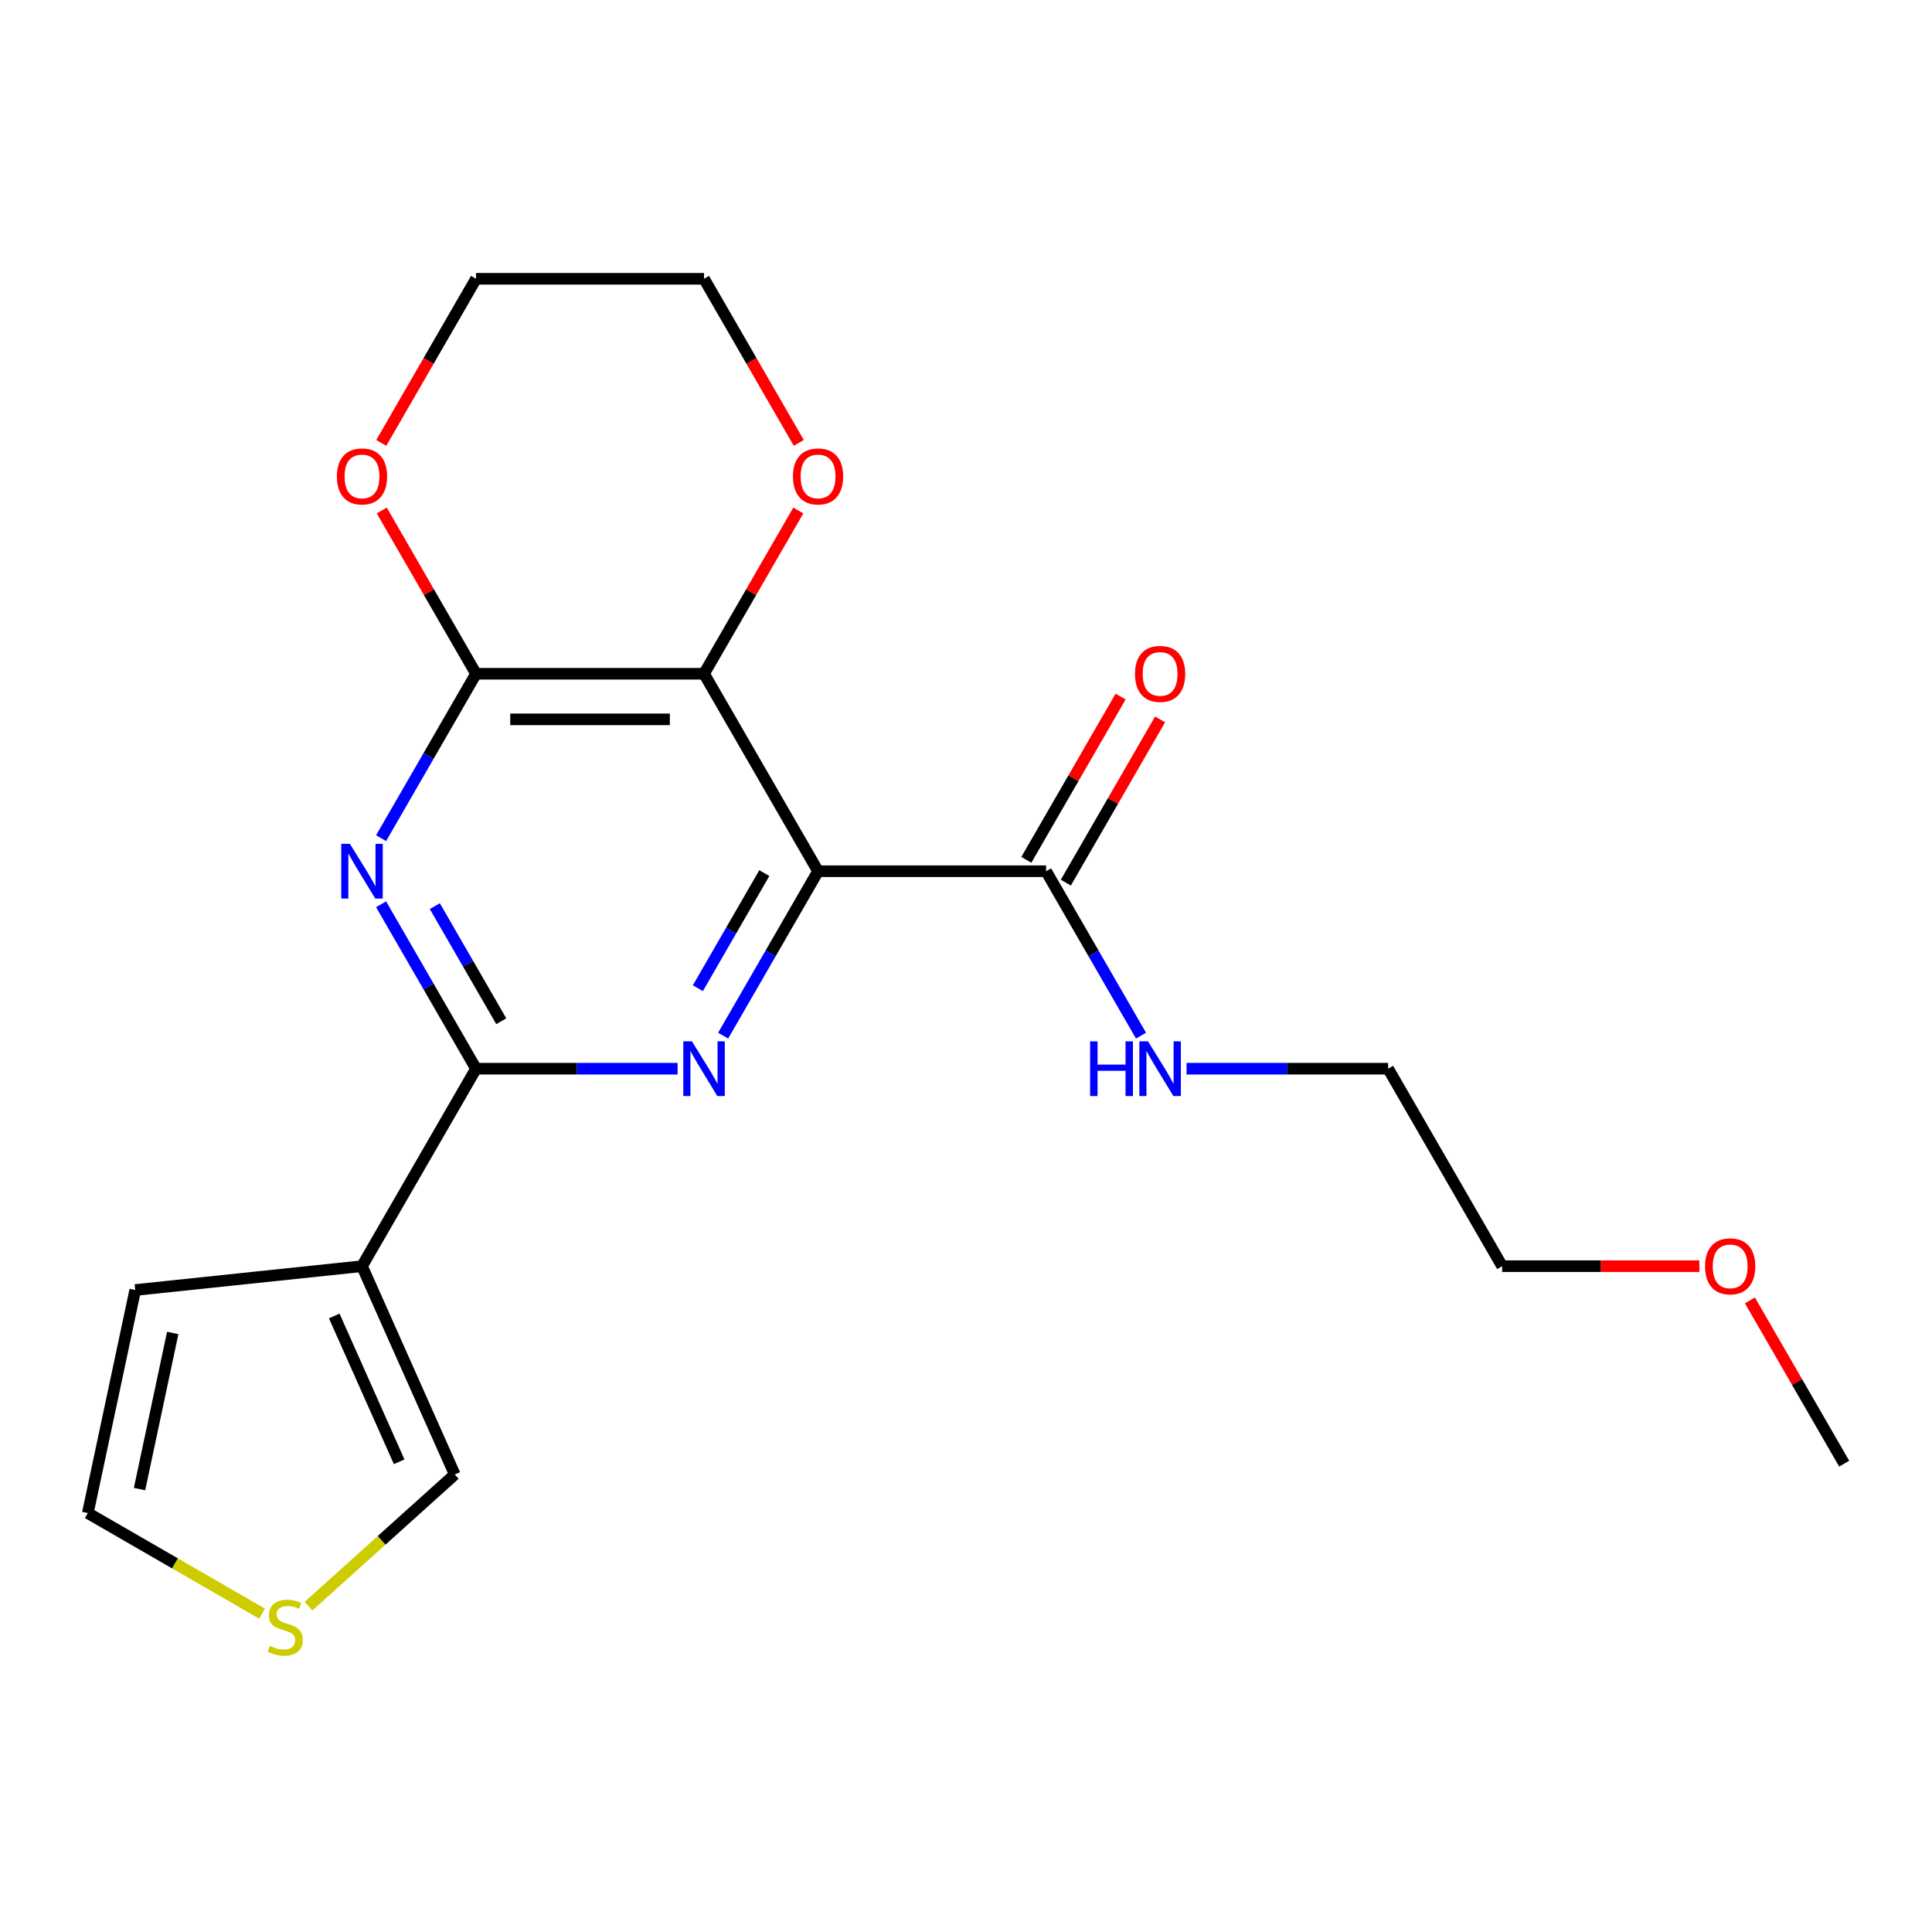 <?xml version='1.0' encoding='iso-8859-1'?>
<svg version='1.1' baseProfile='full'
              xmlns='http://www.w3.org/2000/svg'
                      xmlns:rdkit='http://www.rdkit.org/xml'
                      xmlns:xlink='http://www.w3.org/1999/xlink'
                  xml:space='preserve'
width='1000px' height='1000px' viewBox='0 0 1000 1000'>
<!-- END OF HEADER -->
<rect style='opacity:1.0;fill:#FFFFFF;stroke:none' width='1000' height='1000' x='0' y='0'> </rect>
<path class='bond-0' d='M 423.426,450.944 L 398.859,493.496' style='fill:none;fill-rule:evenodd;stroke:#000000;stroke-width:6px;stroke-linecap:butt;stroke-linejoin:miter;stroke-opacity:1' />
<path class='bond-0' d='M 398.859,493.496 L 374.292,536.048' style='fill:none;fill-rule:evenodd;stroke:#0000FF;stroke-width:6px;stroke-linecap:butt;stroke-linejoin:miter;stroke-opacity:1' />
<path class='bond-0' d='M 395.613,451.907 L 378.416,481.693' style='fill:none;fill-rule:evenodd;stroke:#000000;stroke-width:6px;stroke-linecap:butt;stroke-linejoin:miter;stroke-opacity:1' />
<path class='bond-0' d='M 378.416,481.693 L 361.219,511.48' style='fill:none;fill-rule:evenodd;stroke:#0000FF;stroke-width:6px;stroke-linecap:butt;stroke-linejoin:miter;stroke-opacity:1' />
<path class='bond-1' d='M 423.426,450.944 L 364.413,348.731' style='fill:none;fill-rule:evenodd;stroke:#000000;stroke-width:6px;stroke-linecap:butt;stroke-linejoin:miter;stroke-opacity:1' />
<path class='bond-6' d='M 423.426,450.944 L 541.453,450.944' style='fill:none;fill-rule:evenodd;stroke:#000000;stroke-width:6px;stroke-linecap:butt;stroke-linejoin:miter;stroke-opacity:1' />
<path class='bond-2' d='M 350.723,553.158 L 298.555,553.158' style='fill:none;fill-rule:evenodd;stroke:#0000FF;stroke-width:6px;stroke-linecap:butt;stroke-linejoin:miter;stroke-opacity:1' />
<path class='bond-2' d='M 298.555,553.158 L 246.387,553.158' style='fill:none;fill-rule:evenodd;stroke:#000000;stroke-width:6px;stroke-linecap:butt;stroke-linejoin:miter;stroke-opacity:1' />
<path class='bond-4' d='M 364.413,348.731 L 246.387,348.731' style='fill:none;fill-rule:evenodd;stroke:#000000;stroke-width:6px;stroke-linecap:butt;stroke-linejoin:miter;stroke-opacity:1' />
<path class='bond-4' d='M 346.709,372.336 L 264.091,372.336' style='fill:none;fill-rule:evenodd;stroke:#000000;stroke-width:6px;stroke-linecap:butt;stroke-linejoin:miter;stroke-opacity:1' />
<path class='bond-7' d='M 364.413,348.731 L 388.807,306.479' style='fill:none;fill-rule:evenodd;stroke:#000000;stroke-width:6px;stroke-linecap:butt;stroke-linejoin:miter;stroke-opacity:1' />
<path class='bond-7' d='M 388.807,306.479 L 413.201,264.227' style='fill:none;fill-rule:evenodd;stroke:#FF0000;stroke-width:6px;stroke-linecap:butt;stroke-linejoin:miter;stroke-opacity:1' />
<path class='bond-5' d='M 246.387,553.158 L 187.374,655.372' style='fill:none;fill-rule:evenodd;stroke:#000000;stroke-width:6px;stroke-linecap:butt;stroke-linejoin:miter;stroke-opacity:1' />
<path class='bond-21' d='M 246.387,553.158 L 221.82,510.607' style='fill:none;fill-rule:evenodd;stroke:#000000;stroke-width:6px;stroke-linecap:butt;stroke-linejoin:miter;stroke-opacity:1' />
<path class='bond-21' d='M 221.82,510.607 L 197.252,468.055' style='fill:none;fill-rule:evenodd;stroke:#0000FF;stroke-width:6px;stroke-linecap:butt;stroke-linejoin:miter;stroke-opacity:1' />
<path class='bond-21' d='M 259.459,528.59 L 242.262,498.804' style='fill:none;fill-rule:evenodd;stroke:#000000;stroke-width:6px;stroke-linecap:butt;stroke-linejoin:miter;stroke-opacity:1' />
<path class='bond-21' d='M 242.262,498.804 L 225.065,469.018' style='fill:none;fill-rule:evenodd;stroke:#0000FF;stroke-width:6px;stroke-linecap:butt;stroke-linejoin:miter;stroke-opacity:1' />
<path class='bond-3' d='M 197.252,433.834 L 221.82,391.282' style='fill:none;fill-rule:evenodd;stroke:#0000FF;stroke-width:6px;stroke-linecap:butt;stroke-linejoin:miter;stroke-opacity:1' />
<path class='bond-3' d='M 221.82,391.282 L 246.387,348.731' style='fill:none;fill-rule:evenodd;stroke:#000000;stroke-width:6px;stroke-linecap:butt;stroke-linejoin:miter;stroke-opacity:1' />
<path class='bond-10' d='M 246.387,348.731 L 221.993,306.479' style='fill:none;fill-rule:evenodd;stroke:#000000;stroke-width:6px;stroke-linecap:butt;stroke-linejoin:miter;stroke-opacity:1' />
<path class='bond-10' d='M 221.993,306.479 L 197.599,264.227' style='fill:none;fill-rule:evenodd;stroke:#FF0000;stroke-width:6px;stroke-linecap:butt;stroke-linejoin:miter;stroke-opacity:1' />
<path class='bond-9' d='M 187.374,655.372 L 235.379,763.195' style='fill:none;fill-rule:evenodd;stroke:#000000;stroke-width:6px;stroke-linecap:butt;stroke-linejoin:miter;stroke-opacity:1' />
<path class='bond-9' d='M 173.01,681.147 L 206.614,756.623' style='fill:none;fill-rule:evenodd;stroke:#000000;stroke-width:6px;stroke-linecap:butt;stroke-linejoin:miter;stroke-opacity:1' />
<path class='bond-11' d='M 187.374,655.372 L 69.994,667.709' style='fill:none;fill-rule:evenodd;stroke:#000000;stroke-width:6px;stroke-linecap:butt;stroke-linejoin:miter;stroke-opacity:1' />
<path class='bond-13' d='M 551.674,456.846 L 576.068,414.594' style='fill:none;fill-rule:evenodd;stroke:#000000;stroke-width:6px;stroke-linecap:butt;stroke-linejoin:miter;stroke-opacity:1' />
<path class='bond-13' d='M 576.068,414.594 L 600.462,372.343' style='fill:none;fill-rule:evenodd;stroke:#FF0000;stroke-width:6px;stroke-linecap:butt;stroke-linejoin:miter;stroke-opacity:1' />
<path class='bond-13' d='M 531.231,445.043 L 555.625,402.792' style='fill:none;fill-rule:evenodd;stroke:#000000;stroke-width:6px;stroke-linecap:butt;stroke-linejoin:miter;stroke-opacity:1' />
<path class='bond-13' d='M 555.625,402.792 L 580.019,360.54' style='fill:none;fill-rule:evenodd;stroke:#FF0000;stroke-width:6px;stroke-linecap:butt;stroke-linejoin:miter;stroke-opacity:1' />
<path class='bond-14' d='M 541.453,450.944 L 566.02,493.496' style='fill:none;fill-rule:evenodd;stroke:#000000;stroke-width:6px;stroke-linecap:butt;stroke-linejoin:miter;stroke-opacity:1' />
<path class='bond-14' d='M 566.02,493.496 L 590.587,536.048' style='fill:none;fill-rule:evenodd;stroke:#0000FF;stroke-width:6px;stroke-linecap:butt;stroke-linejoin:miter;stroke-opacity:1' />
<path class='bond-16' d='M 413.455,229.246 L 388.934,186.774' style='fill:none;fill-rule:evenodd;stroke:#FF0000;stroke-width:6px;stroke-linecap:butt;stroke-linejoin:miter;stroke-opacity:1' />
<path class='bond-16' d='M 388.934,186.774 L 364.413,144.303' style='fill:none;fill-rule:evenodd;stroke:#000000;stroke-width:6px;stroke-linecap:butt;stroke-linejoin:miter;stroke-opacity:1' />
<path class='bond-8' d='M 159.699,831.337 L 197.539,797.266' style='fill:none;fill-rule:evenodd;stroke:#CCCC00;stroke-width:6px;stroke-linecap:butt;stroke-linejoin:miter;stroke-opacity:1' />
<path class='bond-8' d='M 197.539,797.266 L 235.379,763.195' style='fill:none;fill-rule:evenodd;stroke:#000000;stroke-width:6px;stroke-linecap:butt;stroke-linejoin:miter;stroke-opacity:1' />
<path class='bond-23' d='M 135.638,835.224 L 90.546,809.19' style='fill:none;fill-rule:evenodd;stroke:#CCCC00;stroke-width:6px;stroke-linecap:butt;stroke-linejoin:miter;stroke-opacity:1' />
<path class='bond-23' d='M 90.546,809.19 L 45.455,783.157' style='fill:none;fill-rule:evenodd;stroke:#000000;stroke-width:6px;stroke-linecap:butt;stroke-linejoin:miter;stroke-opacity:1' />
<path class='bond-22' d='M 197.345,229.246 L 221.866,186.774' style='fill:none;fill-rule:evenodd;stroke:#FF0000;stroke-width:6px;stroke-linecap:butt;stroke-linejoin:miter;stroke-opacity:1' />
<path class='bond-22' d='M 221.866,186.774 L 246.387,144.303' style='fill:none;fill-rule:evenodd;stroke:#000000;stroke-width:6px;stroke-linecap:butt;stroke-linejoin:miter;stroke-opacity:1' />
<path class='bond-12' d='M 69.994,667.709 L 45.455,783.157' style='fill:none;fill-rule:evenodd;stroke:#000000;stroke-width:6px;stroke-linecap:butt;stroke-linejoin:miter;stroke-opacity:1' />
<path class='bond-12' d='M 89.402,689.934 L 72.225,770.747' style='fill:none;fill-rule:evenodd;stroke:#000000;stroke-width:6px;stroke-linecap:butt;stroke-linejoin:miter;stroke-opacity:1' />
<path class='bond-18' d='M 614.157,553.158 L 666.325,553.158' style='fill:none;fill-rule:evenodd;stroke:#0000FF;stroke-width:6px;stroke-linecap:butt;stroke-linejoin:miter;stroke-opacity:1' />
<path class='bond-18' d='M 666.325,553.158 L 718.493,553.158' style='fill:none;fill-rule:evenodd;stroke:#000000;stroke-width:6px;stroke-linecap:butt;stroke-linejoin:miter;stroke-opacity:1' />
<path class='bond-15' d='M 879.582,655.372 L 828.544,655.372' style='fill:none;fill-rule:evenodd;stroke:#FF0000;stroke-width:6px;stroke-linecap:butt;stroke-linejoin:miter;stroke-opacity:1' />
<path class='bond-15' d='M 828.544,655.372 L 777.506,655.372' style='fill:none;fill-rule:evenodd;stroke:#000000;stroke-width:6px;stroke-linecap:butt;stroke-linejoin:miter;stroke-opacity:1' />
<path class='bond-20' d='M 905.757,673.083 L 930.151,715.335' style='fill:none;fill-rule:evenodd;stroke:#FF0000;stroke-width:6px;stroke-linecap:butt;stroke-linejoin:miter;stroke-opacity:1' />
<path class='bond-20' d='M 930.151,715.335 L 954.545,757.586' style='fill:none;fill-rule:evenodd;stroke:#000000;stroke-width:6px;stroke-linecap:butt;stroke-linejoin:miter;stroke-opacity:1' />
<path class='bond-17' d='M 364.413,144.303 L 246.387,144.303' style='fill:none;fill-rule:evenodd;stroke:#000000;stroke-width:6px;stroke-linecap:butt;stroke-linejoin:miter;stroke-opacity:1' />
<path class='bond-19' d='M 718.493,553.158 L 777.506,655.372' style='fill:none;fill-rule:evenodd;stroke:#000000;stroke-width:6px;stroke-linecap:butt;stroke-linejoin:miter;stroke-opacity:1' />
<path  class='atom-1' d='M 358.153 538.998
L 367.433 553.998
Q 368.353 555.478, 369.833 558.158
Q 371.313 560.838, 371.393 560.998
L 371.393 538.998
L 375.153 538.998
L 375.153 567.318
L 371.273 567.318
L 361.313 550.918
Q 360.153 548.998, 358.913 546.798
Q 357.713 544.598, 357.353 543.918
L 357.353 567.318
L 353.673 567.318
L 353.673 538.998
L 358.153 538.998
' fill='#0000FF'/>
<path  class='atom-4' d='M 181.114 436.784
L 190.394 451.784
Q 191.314 453.264, 192.794 455.944
Q 194.274 458.624, 194.354 458.784
L 194.354 436.784
L 198.114 436.784
L 198.114 465.104
L 194.234 465.104
L 184.274 448.704
Q 183.114 446.784, 181.874 444.584
Q 180.674 442.384, 180.314 441.704
L 180.314 465.104
L 176.634 465.104
L 176.634 436.784
L 181.114 436.784
' fill='#0000FF'/>
<path  class='atom-8' d='M 410.426 246.597
Q 410.426 239.797, 413.786 235.997
Q 417.146 232.197, 423.426 232.197
Q 429.706 232.197, 433.066 235.997
Q 436.426 239.797, 436.426 246.597
Q 436.426 253.477, 433.026 257.397
Q 429.626 261.277, 423.426 261.277
Q 417.186 261.277, 413.786 257.397
Q 410.426 253.517, 410.426 246.597
M 423.426 258.077
Q 427.746 258.077, 430.066 255.197
Q 432.426 252.277, 432.426 246.597
Q 432.426 241.037, 430.066 238.237
Q 427.746 235.397, 423.426 235.397
Q 419.106 235.397, 416.746 238.197
Q 414.426 240.997, 414.426 246.597
Q 414.426 252.317, 416.746 255.197
Q 419.106 258.077, 423.426 258.077
' fill='#FF0000'/>
<path  class='atom-9' d='M 139.668 851.89
Q 139.988 852.01, 141.308 852.57
Q 142.628 853.13, 144.068 853.49
Q 145.548 853.81, 146.988 853.81
Q 149.668 853.81, 151.228 852.53
Q 152.788 851.21, 152.788 848.93
Q 152.788 847.37, 151.988 846.41
Q 151.228 845.45, 150.028 844.93
Q 148.828 844.41, 146.828 843.81
Q 144.308 843.05, 142.788 842.33
Q 141.308 841.61, 140.228 840.09
Q 139.188 838.57, 139.188 836.01
Q 139.188 832.45, 141.588 830.25
Q 144.028 828.05, 148.828 828.05
Q 152.108 828.05, 155.828 829.61
L 154.908 832.69
Q 151.508 831.29, 148.948 831.29
Q 146.188 831.29, 144.668 832.45
Q 143.148 833.57, 143.188 835.53
Q 143.188 837.05, 143.948 837.97
Q 144.748 838.89, 145.868 839.41
Q 147.028 839.93, 148.948 840.53
Q 151.508 841.33, 153.028 842.13
Q 154.548 842.93, 155.628 844.57
Q 156.748 846.17, 156.748 848.93
Q 156.748 852.85, 154.108 854.97
Q 151.508 857.05, 147.148 857.05
Q 144.628 857.05, 142.708 856.49
Q 140.828 855.97, 138.588 855.05
L 139.668 851.89
' fill='#CCCC00'/>
<path  class='atom-11' d='M 174.374 246.597
Q 174.374 239.797, 177.734 235.997
Q 181.094 232.197, 187.374 232.197
Q 193.654 232.197, 197.014 235.997
Q 200.374 239.797, 200.374 246.597
Q 200.374 253.477, 196.974 257.397
Q 193.574 261.277, 187.374 261.277
Q 181.134 261.277, 177.734 257.397
Q 174.374 253.517, 174.374 246.597
M 187.374 258.077
Q 191.694 258.077, 194.014 255.197
Q 196.374 252.277, 196.374 246.597
Q 196.374 241.037, 194.014 238.237
Q 191.694 235.397, 187.374 235.397
Q 183.054 235.397, 180.694 238.197
Q 178.374 240.997, 178.374 246.597
Q 178.374 252.317, 180.694 255.197
Q 183.054 258.077, 187.374 258.077
' fill='#FF0000'/>
<path  class='atom-14' d='M 587.466 348.811
Q 587.466 342.011, 590.826 338.211
Q 594.186 334.411, 600.466 334.411
Q 606.746 334.411, 610.106 338.211
Q 613.466 342.011, 613.466 348.811
Q 613.466 355.691, 610.066 359.611
Q 606.666 363.491, 600.466 363.491
Q 594.226 363.491, 590.826 359.611
Q 587.466 355.731, 587.466 348.811
M 600.466 360.291
Q 604.786 360.291, 607.106 357.411
Q 609.466 354.491, 609.466 348.811
Q 609.466 343.251, 607.106 340.451
Q 604.786 337.611, 600.466 337.611
Q 596.146 337.611, 593.786 340.411
Q 591.466 343.211, 591.466 348.811
Q 591.466 354.531, 593.786 357.411
Q 596.146 360.291, 600.466 360.291
' fill='#FF0000'/>
<path  class='atom-15' d='M 564.246 538.998
L 568.086 538.998
L 568.086 551.038
L 582.566 551.038
L 582.566 538.998
L 586.406 538.998
L 586.406 567.318
L 582.566 567.318
L 582.566 554.238
L 568.086 554.238
L 568.086 567.318
L 564.246 567.318
L 564.246 538.998
' fill='#0000FF'/>
<path  class='atom-15' d='M 594.206 538.998
L 603.486 553.998
Q 604.406 555.478, 605.886 558.158
Q 607.366 560.838, 607.446 560.998
L 607.446 538.998
L 611.206 538.998
L 611.206 567.318
L 607.326 567.318
L 597.366 550.918
Q 596.206 548.998, 594.966 546.798
Q 593.766 544.598, 593.406 543.918
L 593.406 567.318
L 589.726 567.318
L 589.726 538.998
L 594.206 538.998
' fill='#0000FF'/>
<path  class='atom-16' d='M 882.532 655.452
Q 882.532 648.652, 885.892 644.852
Q 889.252 641.052, 895.532 641.052
Q 901.812 641.052, 905.172 644.852
Q 908.532 648.652, 908.532 655.452
Q 908.532 662.332, 905.132 666.252
Q 901.732 670.132, 895.532 670.132
Q 889.292 670.132, 885.892 666.252
Q 882.532 662.372, 882.532 655.452
M 895.532 666.932
Q 899.852 666.932, 902.172 664.052
Q 904.532 661.132, 904.532 655.452
Q 904.532 649.892, 902.172 647.092
Q 899.852 644.252, 895.532 644.252
Q 891.212 644.252, 888.852 647.052
Q 886.532 649.852, 886.532 655.452
Q 886.532 661.172, 888.852 664.052
Q 891.212 666.932, 895.532 666.932
' fill='#FF0000'/>
</svg>
